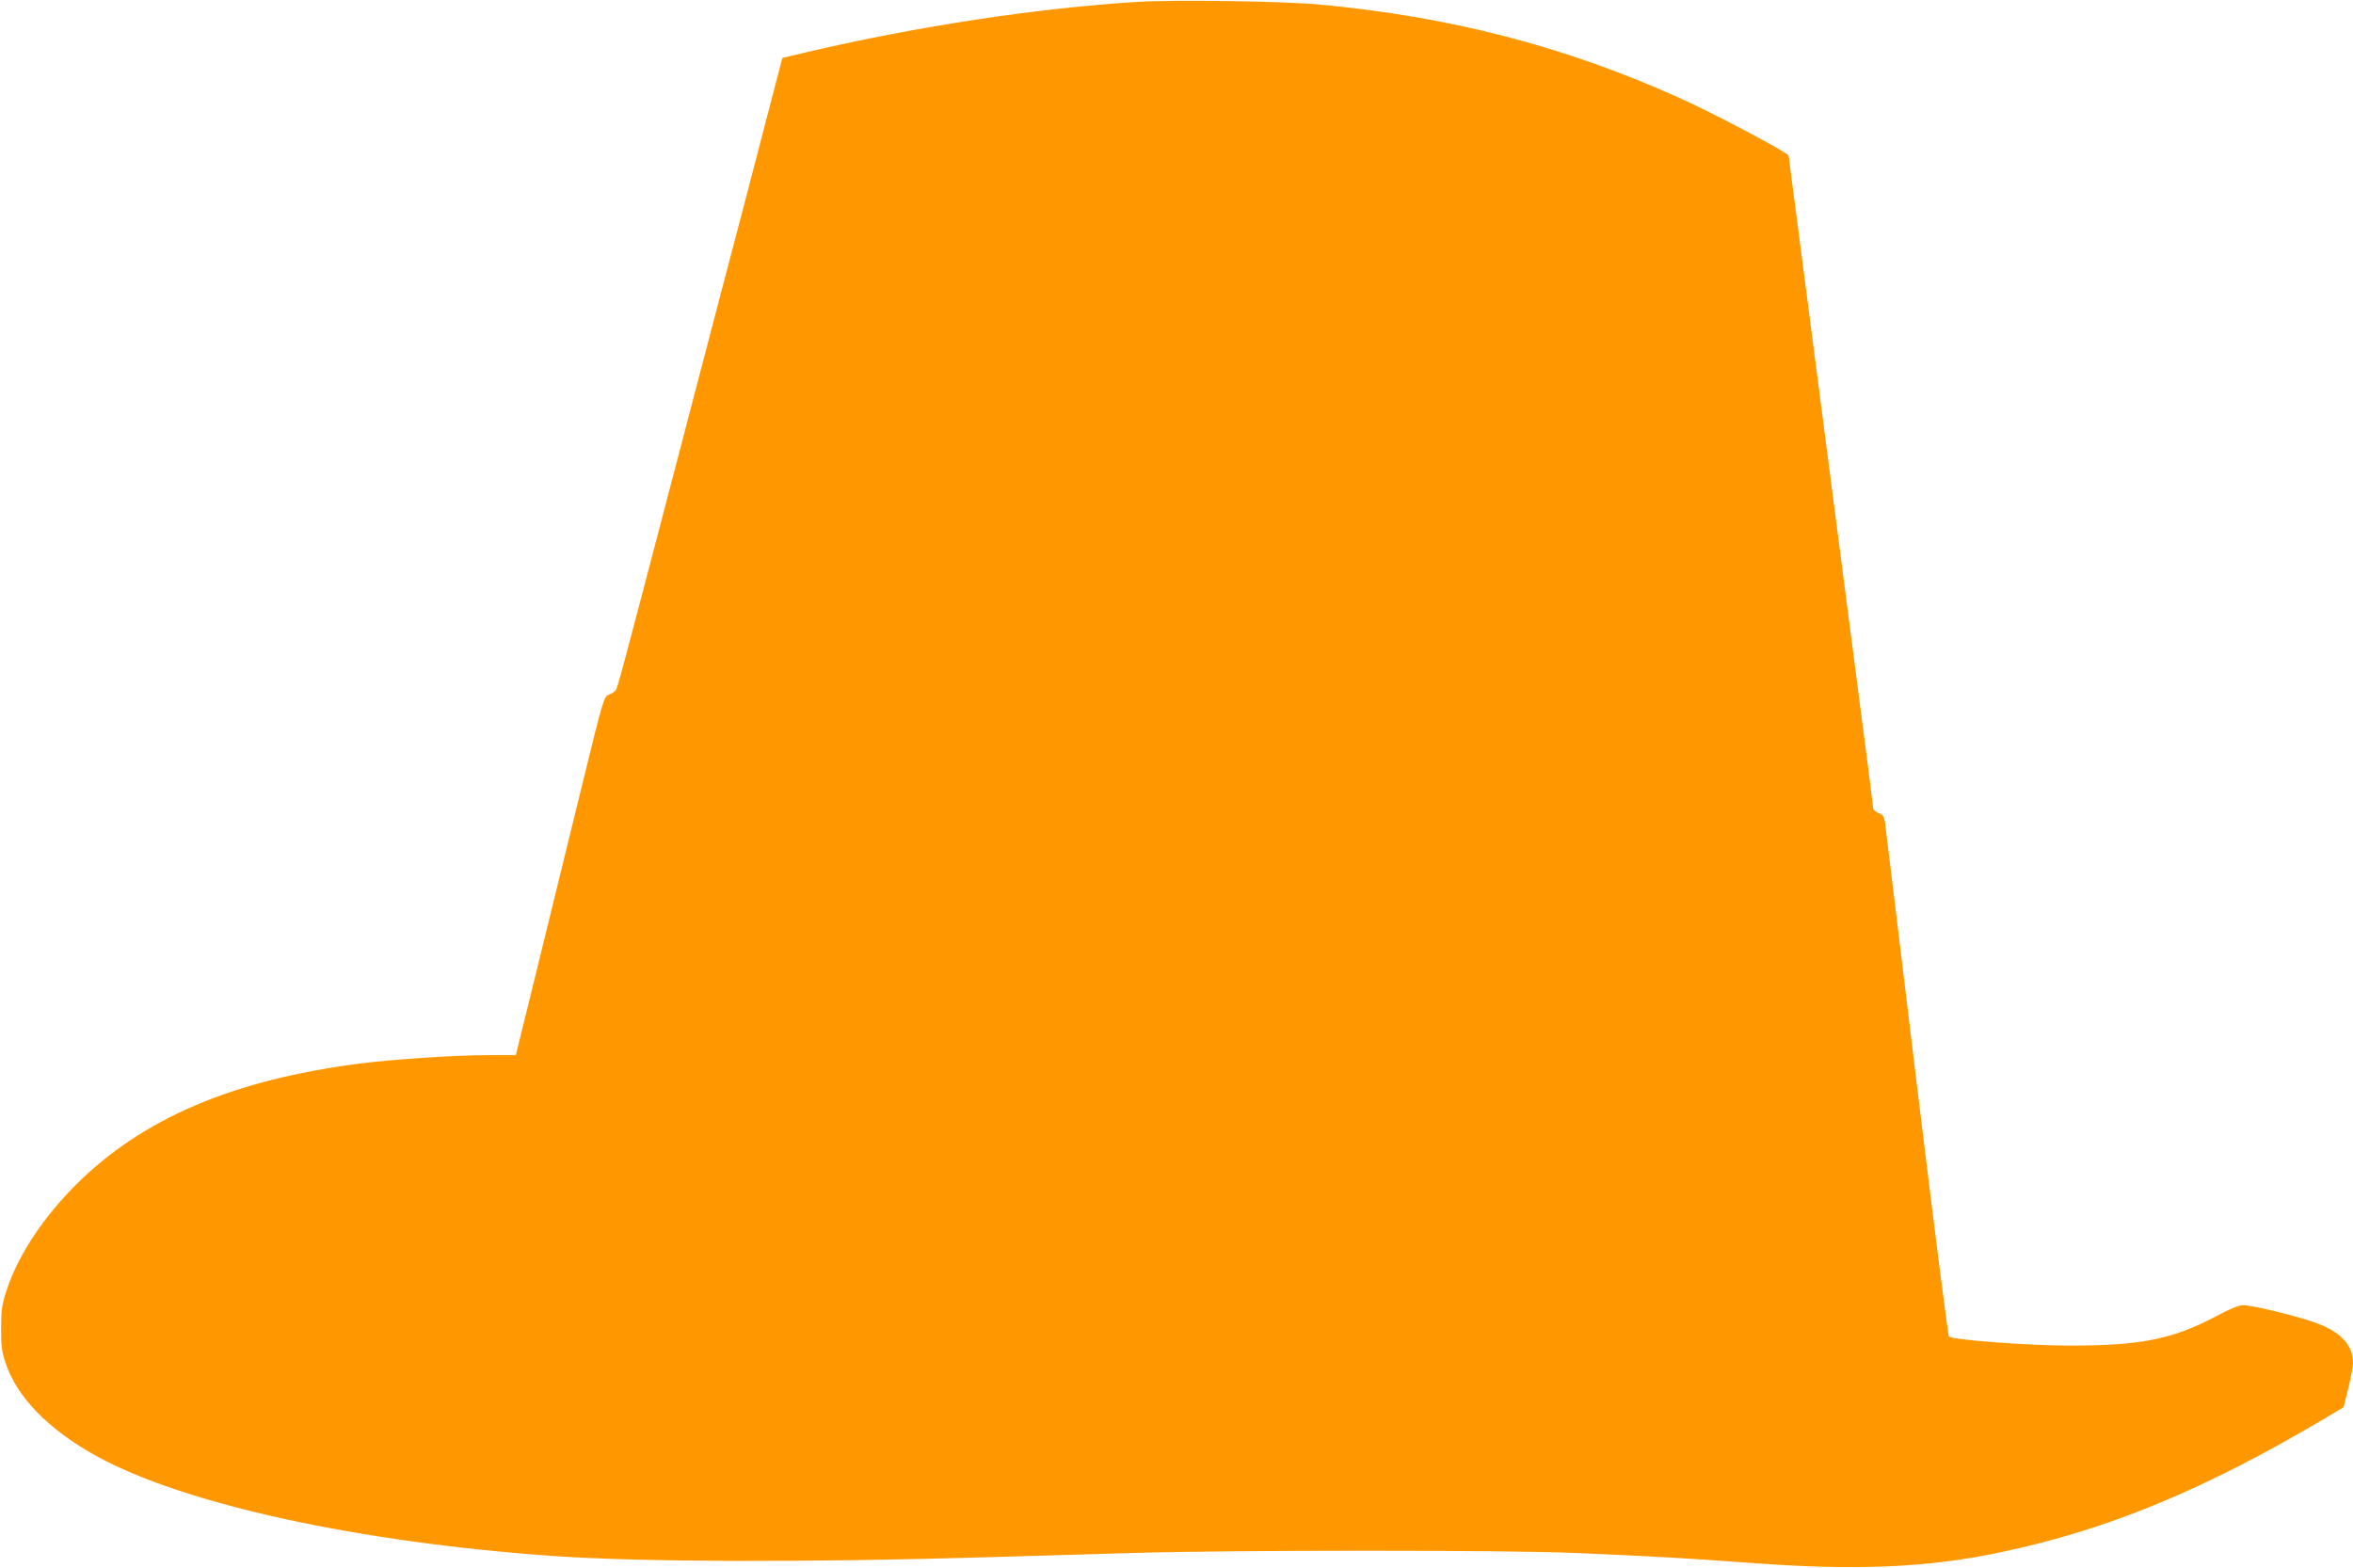 <?xml version="1.0" standalone="no"?>
<!DOCTYPE svg PUBLIC "-//W3C//DTD SVG 20010904//EN"
 "http://www.w3.org/TR/2001/REC-SVG-20010904/DTD/svg10.dtd">
<svg version="1.0" xmlns="http://www.w3.org/2000/svg"
 width="1280pt" height="853pt" viewBox="0 0 1280 853"
 preserveAspectRatio="xMidYMid meet">
<g transform="translate(0,853) scale(0.1,-0.1)"
fill="#ff9800" stroke="none">
<path d="M6190 8520 c-549 -34 -1194 -132 -1794 -272 l-140 -33 -77 -295 c-42
-162 -95 -365 -117 -450 -47 -177 -200 -762 -402 -1535 -279 -1067 -301 -1149
-311 -1161 -5 -7 -22 -17 -37 -23 -27 -11 -31 -23 -146 -494 -65 -265 -173
-704 -239 -975 l-121 -492 -156 0 c-177 0 -518 -23 -695 -46 -690 -89 -1180
-299 -1541 -658 -179 -179 -312 -380 -375 -566 -28 -84 -32 -109 -33 -210 -1
-93 3 -128 21 -185 61 -193 235 -372 503 -519 479 -261 1426 -467 2485 -541
474 -33 1390 -35 2370 -6 193 6 544 16 780 23 556 16 2030 16 2405 0 416 -18
630 -30 950 -54 567 -43 962 -27 1360 57 587 123 1114 341 1777 735 l92 55 26
106 c14 58 25 118 25 134 0 95 -62 165 -192 215 -90 35 -354 100 -406 100 -22
0 -73 -21 -146 -60 -236 -125 -408 -160 -795 -160 -227 0 -629 30 -659 49 -5
3 -84 625 -176 1381 -91 756 -169 1393 -172 1416 -5 33 -11 42 -35 51 -16 6
-29 18 -29 25 0 8 -38 307 -85 664 -46 357 -130 998 -185 1424 -55 426 -121
929 -145 1117 -25 187 -45 343 -45 346 0 15 -414 234 -600 317 -621 279 -1246
440 -1950 505 -198 19 -786 27 -990 15z"/>
</g>
</svg>
